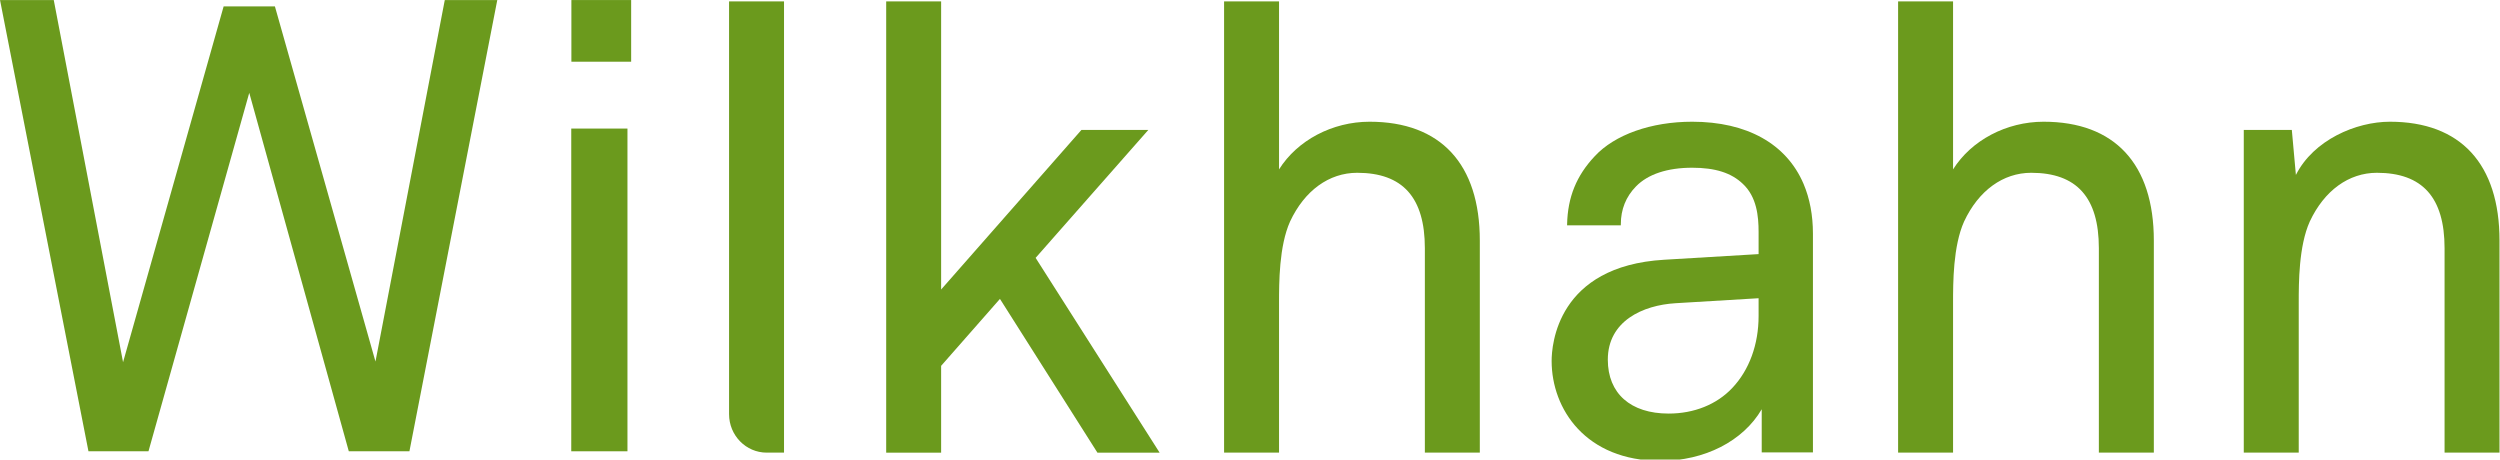 <?xml version="1.0" encoding="UTF-8" standalone="no"?>
<!-- Created with Inkscape (http://www.inkscape.org/) -->

<svg
   xmlns:dc="http://purl.org/dc/elements/1.1/"
   xmlns:cc="http://creativecommons.org/ns#"
   xmlns:rdf="http://www.w3.org/1999/02/22-rdf-syntax-ns#"
   xmlns:svg="http://www.w3.org/2000/svg"
   xmlns="http://www.w3.org/2000/svg"
   xmlns:sodipodi="http://sodipodi.sourceforge.net/DTD/sodipodi-0.dtd"
   xmlns:inkscape="http://www.inkscape.org/namespaces/inkscape"
   width="161.648mm"
   height="29.712mm"
   viewBox="0 0 646.594 118.848"
   version="1.1"
   id="svg110"
   inkscape:version="0.92.3 (2405546, 2018-03-11)"
   sodipodi:docname="wilkhahn-logo.svg">
  <defs
     id="defs104">
    <clipPath
       clipPathUnits="userSpaceOnUse"
       id="clipPath26">
      <path
         d="m 432.784,765.092 h 134.645 v 24.223 H 432.784 Z"
         id="path24"
         inkscape:connector-curvature="0" />
    </clipPath>
    <clipPath
       clipPathUnits="userSpaceOnUse"
       id="clipPath26-3">
      <path
         d="m 432.784,765.092 h 134.645 v 24.223 H 432.784 Z"
         id="path24-6"
         inkscape:connector-curvature="0" />
    </clipPath>
  </defs>
  <sodipodi:namedview
     id="base"
     pagecolor="#ffffff"
     bordercolor="#666666"
     borderopacity="1.0"
     inkscape:pageopacity="0.0"
     inkscape:pageshadow="2"
     inkscape:zoom="0.35"
     inkscape:cx="-353.09408"
     inkscape:cy="-369.5657"
     inkscape:document-units="mm"
     inkscape:current-layer="layer1"
     showgrid="false"
     fit-margin-top="0"
     fit-margin-left="0"
     fit-margin-right="0"
     fit-margin-bottom="0"
     showborder="false"
     inkscape:pagecheckerboard="true"
     inkscape:window-width="1920"
     inkscape:window-height="1031"
     inkscape:window-x="0"
     inkscape:window-y="0"
     inkscape:window-maximized="1" />
  <g
     inkscape:label="Ebene 1"
     inkscape:groupmode="layer"
     id="layer1"
     transform="translate(-59.215,-85.362)">
    <g
       id="g12"
       transform="matrix(4.802,0,0,-4.906,174.252,85.374)">
      <path
         d="m 0,0 -3.733,-19.058 -5.404,18.68 -0.013,0.044 h -2.761 L -17.328,-19.092 -21.051,-0.049 -21.06,0 h -2.895 l 4.753,-23.737 0.01,-0.05 h 3.233 l 5.428,18.896 5.348,-18.851 0.013,-0.045 h 3.266 L 2.813,-0.073 2.828,0 Z"
         style="fill:#6b9a1d;fill-opacity:1;fill-rule:nonzero;stroke:none"
         id="path14"
         inkscape:connector-curvature="0" />
    </g>
    <path
       d="m 206.998,101.322 h 15.458 V 85.372 H 206.998 Z"
       style="fill:#6b9a1d;fill-opacity:1;fill-rule:nonzero;stroke:none;stroke-width:4.854"
       id="path16"
       inkscape:connector-curvature="0" />
    <path
       d="M 206.964,202.081 H 221.5 V 118.613 H 206.964 Z"
       style="fill:#6b9a1d;fill-opacity:1;fill-rule:nonzero;stroke:none;stroke-width:4.854"
       id="path18"
       inkscape:connector-curvature="0" />
    <g
       transform="matrix(4.802,0,0,-4.906,-2019.112,3958.1)"
       id="g20">
      <g
         id="g22"
         clip-path="url(#clipPath26-3)">
        <g
           id="g28"
           transform="translate(472.072,767.554)">
          <path
             d="M 0,0 C 0,-1.12 0.908,-2.028 2.028,-2.028 H 2.96 V 21.761 H 0 Z"
             style="fill:#6b9a1d;fill-opacity:1;fill-rule:nonzero;stroke:none"
             id="path30"
             inkscape:connector-curvature="0" />
        </g>
        <g
           id="g32"
           transform="translate(494.652,782.537)">
          <path
             d="m 0,0 h -3.603 l -7.555,-8.412 V 6.777 h -2.959 v -23.789 h 2.959 v 4.577 l 3.168,3.529 5.231,-8.077 0.018,-0.029 H 0.61 l -6.679,10.269 z"
             style="fill:#6b9a1d;fill-opacity:1;fill-rule:nonzero;stroke:none"
             id="path34"
             inkscape:connector-curvature="0" />
        </g>
        <g
           id="g36"
           transform="translate(506.572,782.971)">
          <path
             d="m 0,0 c -2.005,0 -3.894,-0.979 -4.878,-2.513 v 8.856 h -2.96 v -23.788 h 2.96 v 7.905 c 0,1.043 0,2.985 0.594,4.279 0.78,1.632 2.099,2.569 3.616,2.569 2.452,0 3.644,-1.302 3.644,-3.978 v -10.775 h 2.96 V -6.269 C 5.936,-2.227 3.828,0 0,0"
             style="fill:#6b9a1d;fill-opacity:1;fill-rule:nonzero;stroke:none"
             id="path38"
             inkscape:connector-curvature="0" />
        </g>
        <g
           id="g40"
           transform="translate(527.523,772.73)">
          <path
             d="m 0,0 c 0,-1.503 -0.503,-2.851 -1.418,-3.796 -0.838,-0.87 -2.056,-1.349 -3.427,-1.349 -2.051,0 -3.276,1.062 -3.276,2.842 0,2.036 1.884,2.872 3.647,2.976 L 0,0.936 Z m 2.927,4.339 c 0,0.972 -0.171,1.856 -0.506,2.627 -0.922,2.112 -3.052,3.275 -5.998,3.275 -2.21,0 -4.173,-0.681 -5.25,-1.821 -0.983,-1.021 -1.455,-2.159 -1.486,-3.579 l -10e-4,-0.062 h 2.894 v 0.06 c 0,0.78 0.275,1.451 0.817,1.992 0.643,0.645 1.69,0.985 3.026,0.985 1.244,0 2.112,-0.271 2.73,-0.852 C -0.097,6.278 0,5.255 0,4.438 V 3.262 L -5.082,2.965 c -5.773,-0.334 -6.065,-4.503 -6.065,-5.335 0,-2.537 1.836,-5.268 5.868,-5.268 2.369,0 4.445,1.04 5.447,2.721 v -2.275 h 2.759 v 5.171 z"
             style="fill:#6b9a1d;fill-opacity:1;fill-rule:nonzero;stroke:none"
             id="path42"
             inkscape:connector-curvature="0" />
        </g>
        <g
           id="g44"
           transform="translate(542.875,782.971)">
          <path
             d="m 0,0 c -2.005,0 -3.894,-0.979 -4.878,-2.513 v 8.856 h -2.96 v -23.788 h 2.96 v 7.905 c 0,1.043 0,2.985 0.594,4.279 0.78,1.632 2.099,2.569 3.616,2.569 2.452,0 3.643,-1.302 3.643,-3.978 V -17.445 H 5.936 V -6.269 C 5.936,-2.227 3.828,0 0,0"
             style="fill:#6b9a1d;fill-opacity:1;fill-rule:nonzero;stroke:none"
             id="path46"
             inkscape:connector-curvature="0" />
        </g>
        <g
           id="g48"
           transform="translate(561.527,782.971)">
          <path
             d="m 0,0 c -1.83,0 -4.115,-0.963 -5.065,-2.806 l -0.214,2.317 -0.005,0.055 h -2.588 v -17.011 h 2.96 v 7.905 c 0,1.043 0,2.985 0.595,4.279 0.781,1.632 2.099,2.569 3.616,2.569 2.452,0 3.644,-1.302 3.644,-3.978 V -17.445 H 5.902 V -6.269 C 5.902,-2.227 3.807,0 0,0"
             style="fill:#6b9a1d;fill-opacity:1;fill-rule:nonzero;stroke:none"
             id="path50"
             inkscape:connector-curvature="0" />
        </g>
      </g>
    </g>
  </g>
</svg>
